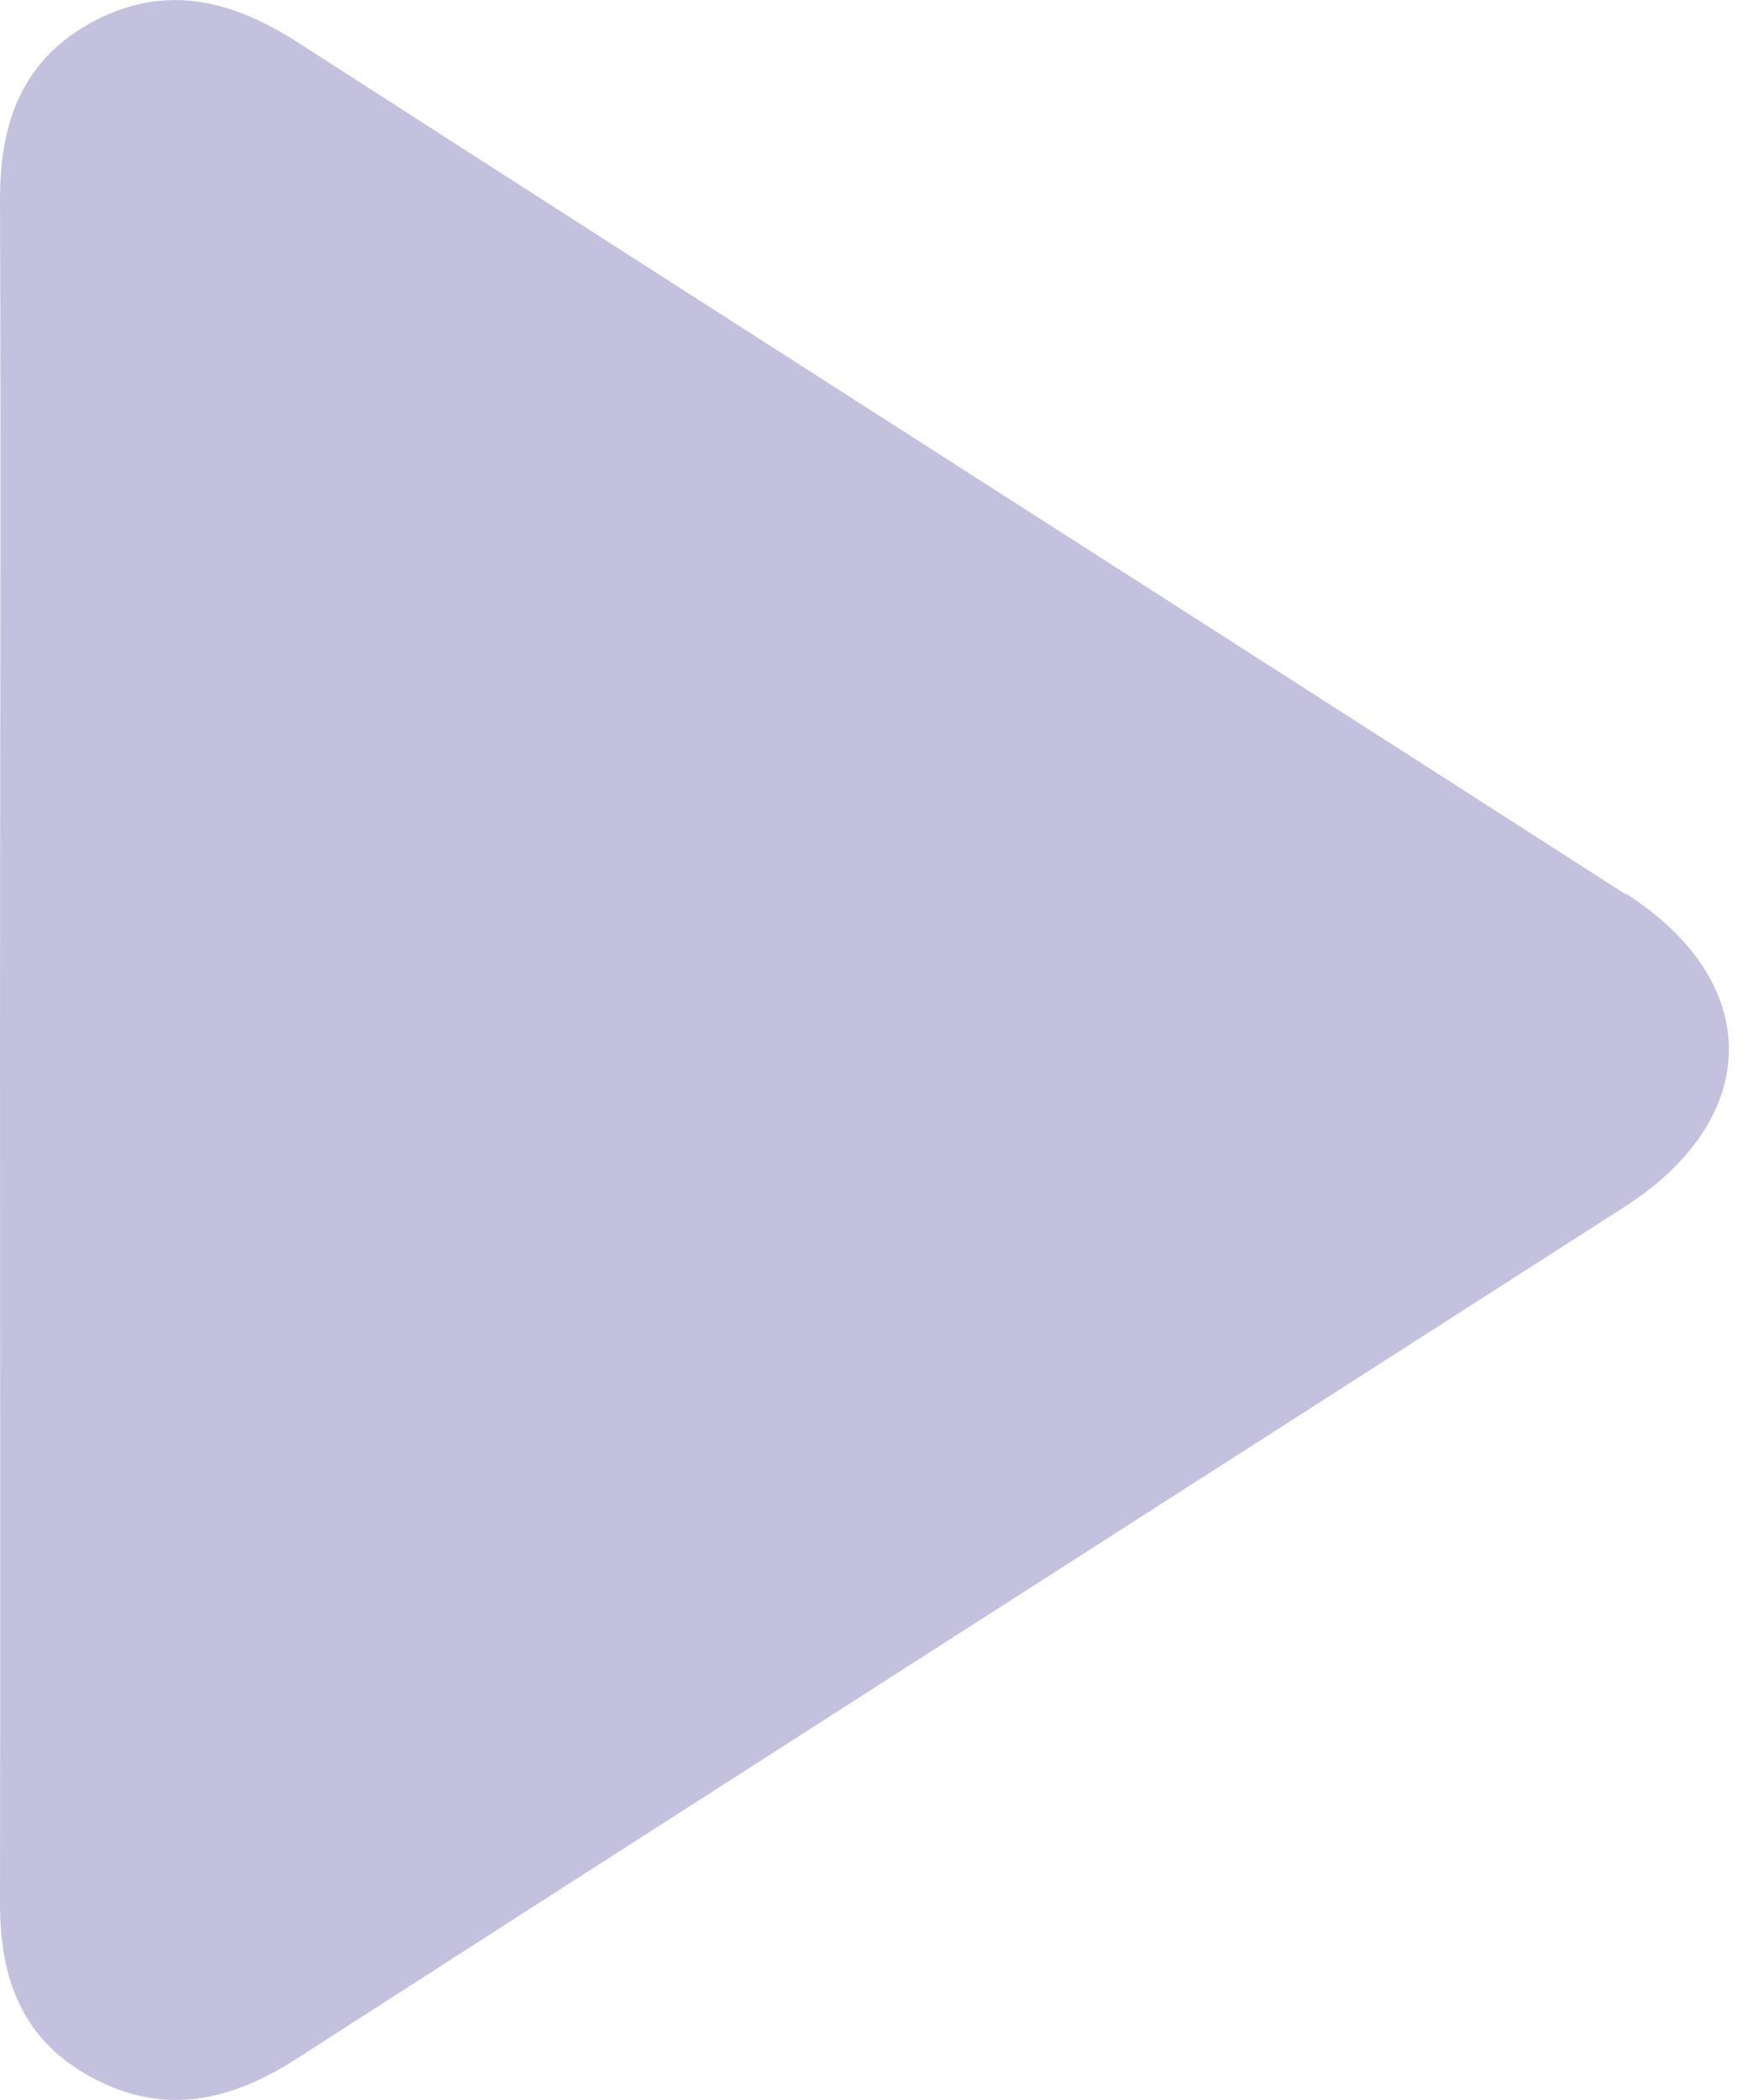<svg width="10" height="12" viewBox="0 0 10 12" fill="none" xmlns="http://www.w3.org/2000/svg">
<g clip-path="url(#clip0_2862_4654)">
<path d="M9.289 5.11C6.763 3.487 4.231 1.871 1.706 0.245C1.335 0.006 0.961 -0.096 0.548 0.115C0.129 0.332 0 0.695 0 1.136C0.006 2.752 0 4.365 0 5.982C0 7.598 0.003 9.248 0 10.88C0 11.312 0.129 11.665 0.539 11.879C0.948 12.093 1.326 12.003 1.7 11.761C4.225 10.136 6.754 8.519 9.282 6.897C10.075 6.388 10.079 5.612 9.292 5.107L9.289 5.11Z" fill="#C4C1DE"/>
</g>
<defs>
<clipPath id="clip0_2862_4654">
<rect width="9.879" height="12" fill="white"/>
</clipPath>
</defs>
</svg>
